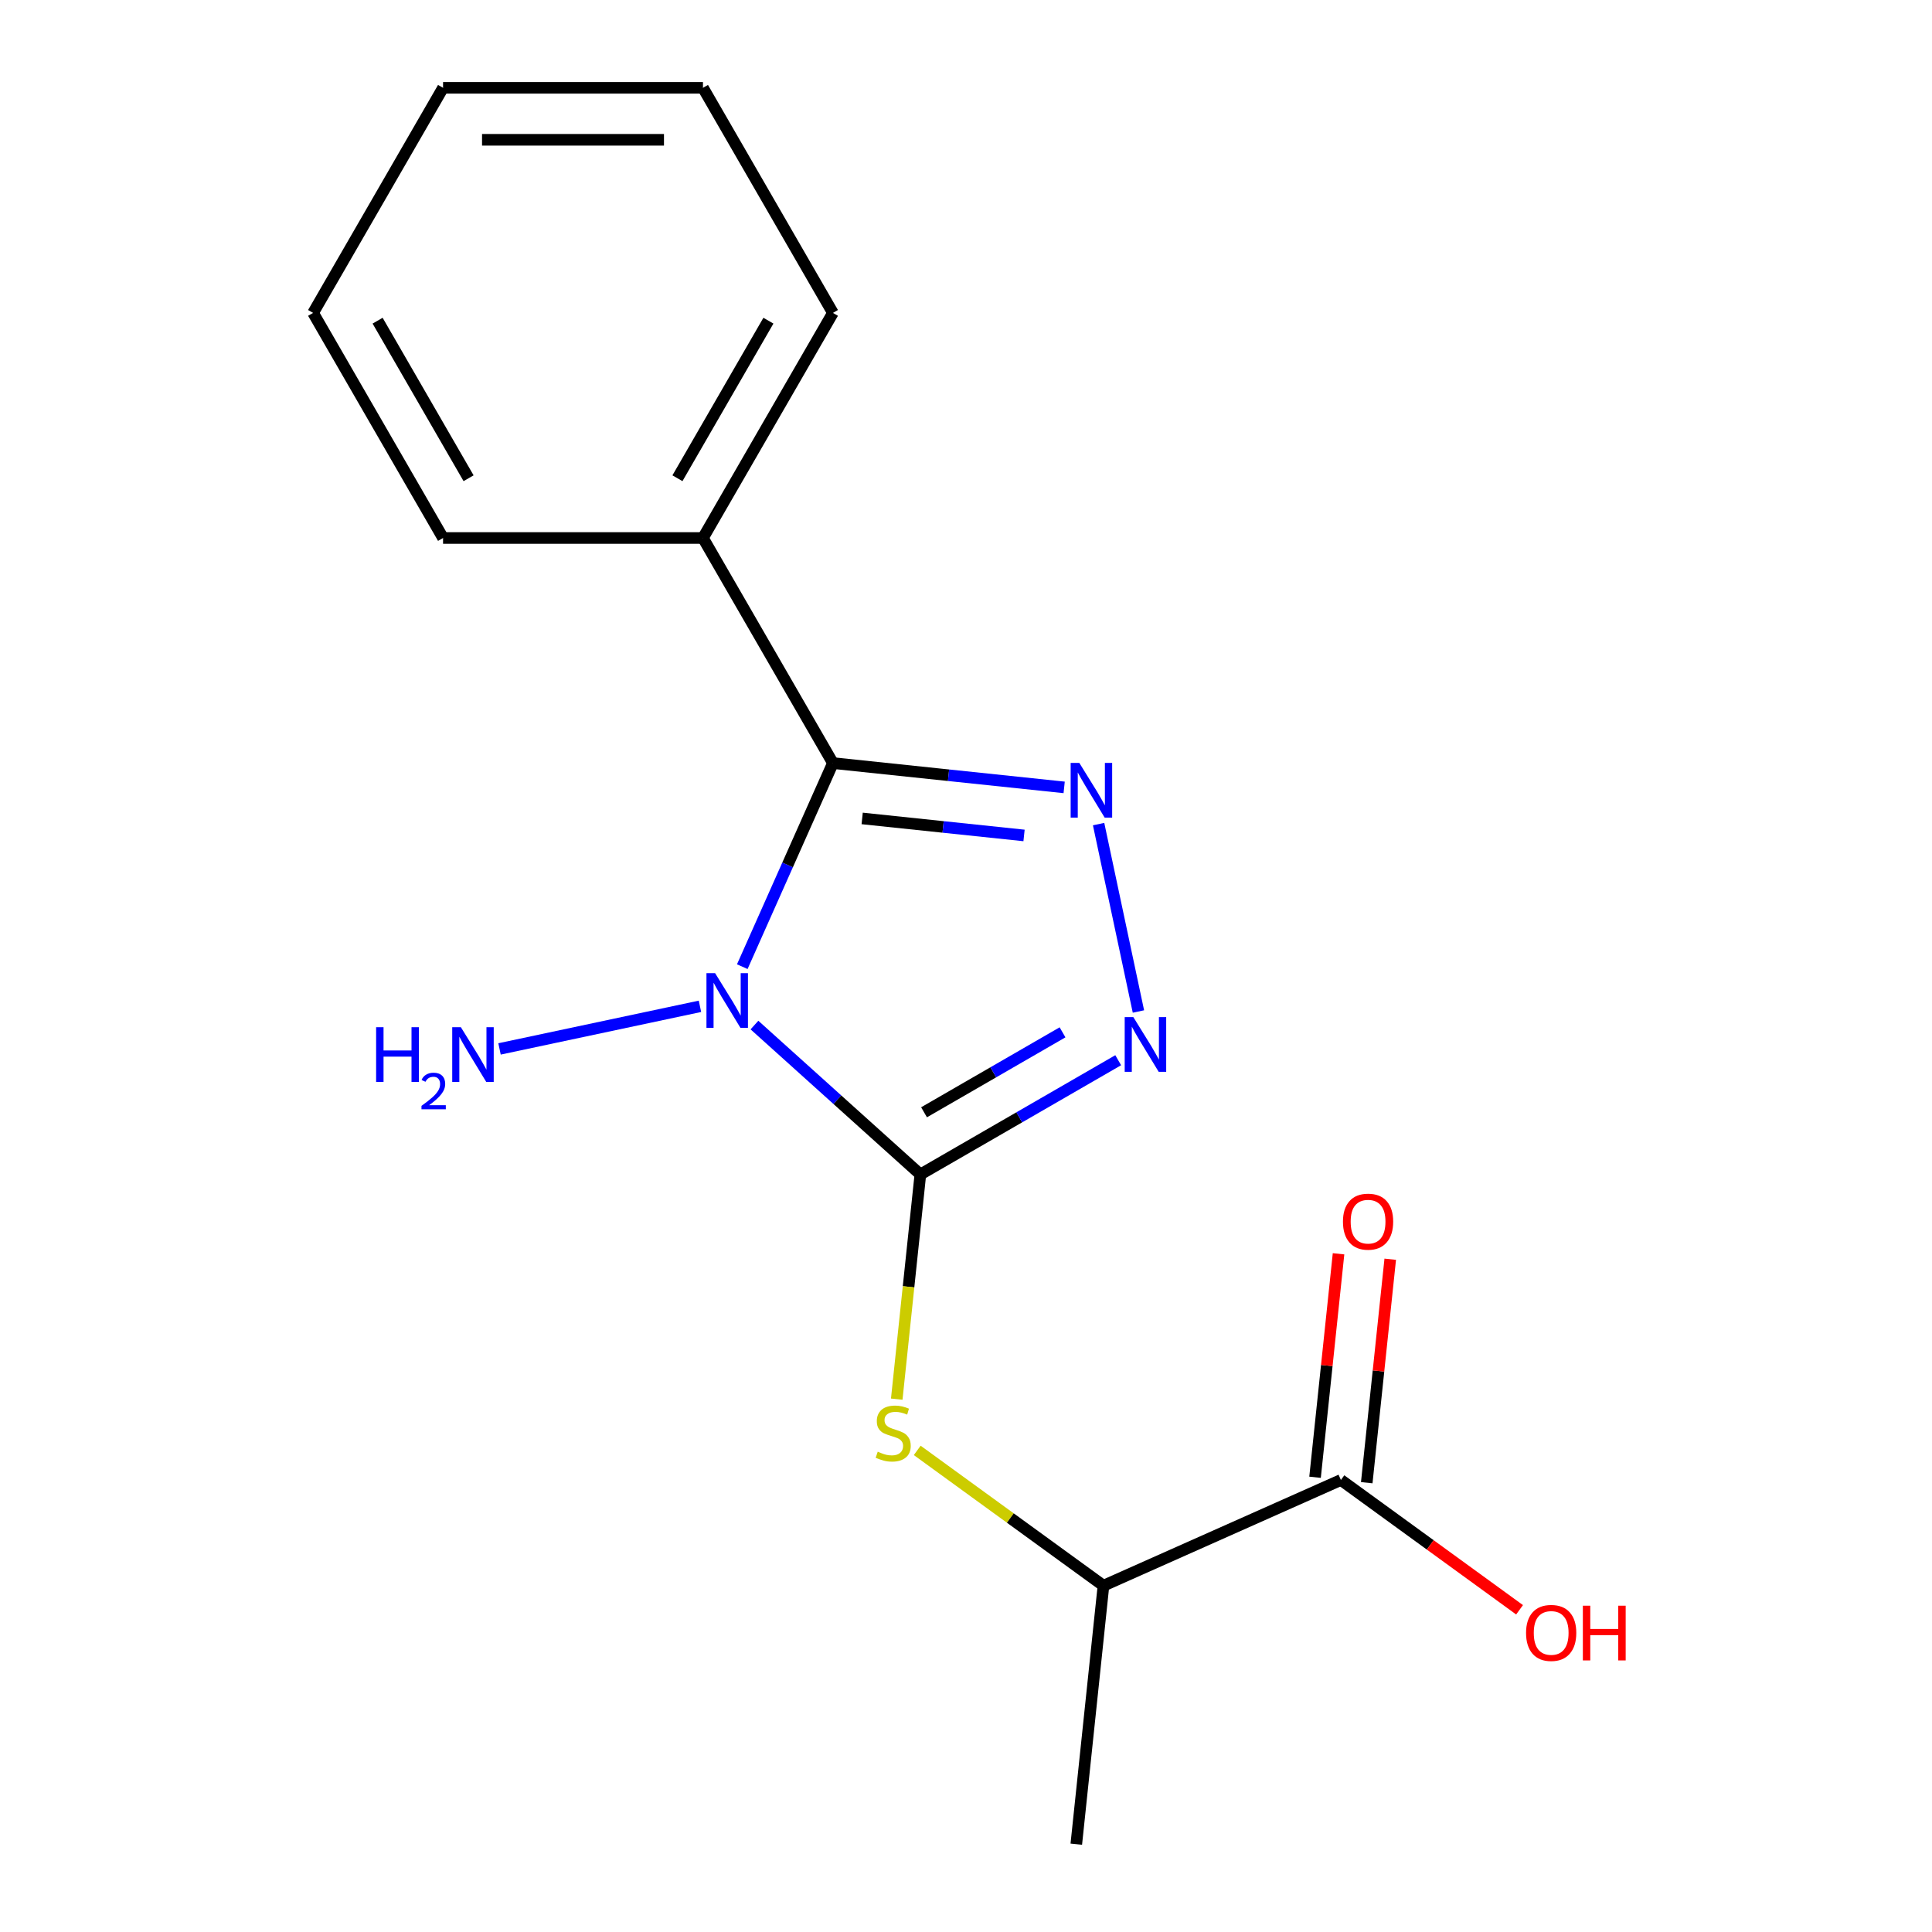 <?xml version='1.0' encoding='iso-8859-1'?>
<svg version='1.1' baseProfile='full'
              xmlns='http://www.w3.org/2000/svg'
                      xmlns:rdkit='http://www.rdkit.org/xml'
                      xmlns:xlink='http://www.w3.org/1999/xlink'
                  xml:space='preserve'
width='1000px' height='1000px' viewBox='0 0 1000 1000'>
<!-- END OF HEADER -->
<rect style='opacity:1.0;fill:#FFFFFF;stroke:none' width='1000' height='1000' x='0' y='0'> </rect>
<path class='bond-0' d='M 390.504,530.568 L 433.44,569.228' style='fill:none;fill-rule:evenodd;stroke:#0000FF;stroke-width:6px;stroke-linecap:butt;stroke-linejoin:miter;stroke-opacity:1' />
<path class='bond-0' d='M 433.44,569.228 L 476.376,607.887' style='fill:none;fill-rule:evenodd;stroke:#000000;stroke-width:6px;stroke-linecap:butt;stroke-linejoin:miter;stroke-opacity:1' />
<path class='bond-1' d='M 384.203,500.346 L 407.661,447.659' style='fill:none;fill-rule:evenodd;stroke:#0000FF;stroke-width:6px;stroke-linecap:butt;stroke-linejoin:miter;stroke-opacity:1' />
<path class='bond-1' d='M 407.661,447.659 L 431.119,394.971' style='fill:none;fill-rule:evenodd;stroke:#000000;stroke-width:6px;stroke-linecap:butt;stroke-linejoin:miter;stroke-opacity:1' />
<path class='bond-8' d='M 362.298,520.867 L 258.555,542.919' style='fill:none;fill-rule:evenodd;stroke:#0000FF;stroke-width:6px;stroke-linecap:butt;stroke-linejoin:miter;stroke-opacity:1' />
<path class='bond-3' d='M 476.376,607.887 L 527.577,578.326' style='fill:none;fill-rule:evenodd;stroke:#000000;stroke-width:6px;stroke-linecap:butt;stroke-linejoin:miter;stroke-opacity:1' />
<path class='bond-3' d='M 527.577,578.326 L 578.778,548.765' style='fill:none;fill-rule:evenodd;stroke:#0000FF;stroke-width:6px;stroke-linecap:butt;stroke-linejoin:miter;stroke-opacity:1' />
<path class='bond-3' d='M 478.283,575.718 L 514.124,555.025' style='fill:none;fill-rule:evenodd;stroke:#000000;stroke-width:6px;stroke-linecap:butt;stroke-linejoin:miter;stroke-opacity:1' />
<path class='bond-3' d='M 514.124,555.025 L 549.965,534.332' style='fill:none;fill-rule:evenodd;stroke:#0000FF;stroke-width:6px;stroke-linecap:butt;stroke-linejoin:miter;stroke-opacity:1' />
<path class='bond-4' d='M 476.376,607.887 L 470.263,666.042' style='fill:none;fill-rule:evenodd;stroke:#000000;stroke-width:6px;stroke-linecap:butt;stroke-linejoin:miter;stroke-opacity:1' />
<path class='bond-4' d='M 470.263,666.042 L 464.151,724.196' style='fill:none;fill-rule:evenodd;stroke:#CCCC00;stroke-width:6px;stroke-linecap:butt;stroke-linejoin:miter;stroke-opacity:1' />
<path class='bond-2' d='M 431.119,394.971 L 490.963,401.261' style='fill:none;fill-rule:evenodd;stroke:#000000;stroke-width:6px;stroke-linecap:butt;stroke-linejoin:miter;stroke-opacity:1' />
<path class='bond-2' d='M 490.963,401.261 L 550.808,407.551' style='fill:none;fill-rule:evenodd;stroke:#0000FF;stroke-width:6px;stroke-linecap:butt;stroke-linejoin:miter;stroke-opacity:1' />
<path class='bond-2' d='M 446.26,423.617 L 488.151,428.02' style='fill:none;fill-rule:evenodd;stroke:#000000;stroke-width:6px;stroke-linecap:butt;stroke-linejoin:miter;stroke-opacity:1' />
<path class='bond-2' d='M 488.151,428.02 L 530.042,432.422' style='fill:none;fill-rule:evenodd;stroke:#0000FF;stroke-width:6px;stroke-linecap:butt;stroke-linejoin:miter;stroke-opacity:1' />
<path class='bond-7' d='M 431.119,394.971 L 363.854,278.466' style='fill:none;fill-rule:evenodd;stroke:#000000;stroke-width:6px;stroke-linecap:butt;stroke-linejoin:miter;stroke-opacity:1' />
<path class='bond-17' d='M 568.636,426.557 L 589.252,523.547' style='fill:none;fill-rule:evenodd;stroke:#0000FF;stroke-width:6px;stroke-linecap:butt;stroke-linejoin:miter;stroke-opacity:1' />
<path class='bond-6' d='M 474.757,750.72 L 522.953,785.737' style='fill:none;fill-rule:evenodd;stroke:#CCCC00;stroke-width:6px;stroke-linecap:butt;stroke-linejoin:miter;stroke-opacity:1' />
<path class='bond-6' d='M 522.953,785.737 L 571.15,820.753' style='fill:none;fill-rule:evenodd;stroke:#000000;stroke-width:6px;stroke-linecap:butt;stroke-linejoin:miter;stroke-opacity:1' />
<path class='bond-5' d='M 694.048,766.035 L 571.15,820.753' style='fill:none;fill-rule:evenodd;stroke:#000000;stroke-width:6px;stroke-linecap:butt;stroke-linejoin:miter;stroke-opacity:1' />
<path class='bond-9' d='M 707.427,767.442 L 713.506,709.607' style='fill:none;fill-rule:evenodd;stroke:#000000;stroke-width:6px;stroke-linecap:butt;stroke-linejoin:miter;stroke-opacity:1' />
<path class='bond-9' d='M 713.506,709.607 L 719.585,651.773' style='fill:none;fill-rule:evenodd;stroke:#FF0000;stroke-width:6px;stroke-linecap:butt;stroke-linejoin:miter;stroke-opacity:1' />
<path class='bond-9' d='M 680.669,764.629 L 686.748,706.795' style='fill:none;fill-rule:evenodd;stroke:#000000;stroke-width:6px;stroke-linecap:butt;stroke-linejoin:miter;stroke-opacity:1' />
<path class='bond-9' d='M 686.748,706.795 L 692.826,648.96' style='fill:none;fill-rule:evenodd;stroke:#FF0000;stroke-width:6px;stroke-linecap:butt;stroke-linejoin:miter;stroke-opacity:1' />
<path class='bond-10' d='M 694.048,766.035 L 740.285,799.628' style='fill:none;fill-rule:evenodd;stroke:#000000;stroke-width:6px;stroke-linecap:butt;stroke-linejoin:miter;stroke-opacity:1' />
<path class='bond-10' d='M 740.285,799.628 L 786.521,833.221' style='fill:none;fill-rule:evenodd;stroke:#FF0000;stroke-width:6px;stroke-linecap:butt;stroke-linejoin:miter;stroke-opacity:1' />
<path class='bond-11' d='M 571.15,820.753 L 557.088,954.545' style='fill:none;fill-rule:evenodd;stroke:#000000;stroke-width:6px;stroke-linecap:butt;stroke-linejoin:miter;stroke-opacity:1' />
<path class='bond-12' d='M 363.854,278.466 L 431.119,161.96' style='fill:none;fill-rule:evenodd;stroke:#000000;stroke-width:6px;stroke-linecap:butt;stroke-linejoin:miter;stroke-opacity:1' />
<path class='bond-12' d='M 350.643,247.537 L 397.728,165.983' style='fill:none;fill-rule:evenodd;stroke:#000000;stroke-width:6px;stroke-linecap:butt;stroke-linejoin:miter;stroke-opacity:1' />
<path class='bond-13' d='M 363.854,278.466 L 229.325,278.466' style='fill:none;fill-rule:evenodd;stroke:#000000;stroke-width:6px;stroke-linecap:butt;stroke-linejoin:miter;stroke-opacity:1' />
<path class='bond-15' d='M 431.119,161.96 L 363.854,45.455' style='fill:none;fill-rule:evenodd;stroke:#000000;stroke-width:6px;stroke-linecap:butt;stroke-linejoin:miter;stroke-opacity:1' />
<path class='bond-14' d='M 229.325,278.466 L 162.061,161.96' style='fill:none;fill-rule:evenodd;stroke:#000000;stroke-width:6px;stroke-linecap:butt;stroke-linejoin:miter;stroke-opacity:1' />
<path class='bond-14' d='M 242.537,247.537 L 195.452,165.983' style='fill:none;fill-rule:evenodd;stroke:#000000;stroke-width:6px;stroke-linecap:butt;stroke-linejoin:miter;stroke-opacity:1' />
<path class='bond-16' d='M 162.061,161.96 L 229.325,45.455' style='fill:none;fill-rule:evenodd;stroke:#000000;stroke-width:6px;stroke-linecap:butt;stroke-linejoin:miter;stroke-opacity:1' />
<path class='bond-18' d='M 363.854,45.455 L 229.325,45.455' style='fill:none;fill-rule:evenodd;stroke:#000000;stroke-width:6px;stroke-linecap:butt;stroke-linejoin:miter;stroke-opacity:1' />
<path class='bond-18' d='M 343.675,72.36 L 249.505,72.36' style='fill:none;fill-rule:evenodd;stroke:#000000;stroke-width:6px;stroke-linecap:butt;stroke-linejoin:miter;stroke-opacity:1' />
<path  class='atom-0' d='M 370.141 503.71
L 379.421 518.71
Q 380.341 520.19, 381.821 522.87
Q 383.301 525.55, 383.381 525.71
L 383.381 503.71
L 387.141 503.71
L 387.141 532.03
L 383.261 532.03
L 373.301 515.63
Q 372.141 513.71, 370.901 511.51
Q 369.701 509.31, 369.341 508.63
L 369.341 532.03
L 365.661 532.03
L 365.661 503.71
L 370.141 503.71
' fill='#0000FF'/>
<path  class='atom-3' d='M 558.651 394.873
L 567.931 409.873
Q 568.851 411.353, 570.331 414.033
Q 571.811 416.713, 571.891 416.873
L 571.891 394.873
L 575.651 394.873
L 575.651 423.193
L 571.771 423.193
L 561.811 406.793
Q 560.651 404.873, 559.411 402.673
Q 558.211 400.473, 557.851 399.793
L 557.851 423.193
L 554.171 423.193
L 554.171 394.873
L 558.651 394.873
' fill='#0000FF'/>
<path  class='atom-4' d='M 586.621 526.463
L 595.901 541.463
Q 596.821 542.943, 598.301 545.623
Q 599.781 548.303, 599.861 548.463
L 599.861 526.463
L 603.621 526.463
L 603.621 554.783
L 599.741 554.783
L 589.781 538.383
Q 588.621 536.463, 587.381 534.263
Q 586.181 532.063, 585.821 531.383
L 585.821 554.783
L 582.141 554.783
L 582.141 526.463
L 586.621 526.463
' fill='#0000FF'/>
<path  class='atom-5' d='M 454.314 751.399
Q 454.634 751.519, 455.954 752.079
Q 457.274 752.639, 458.714 752.999
Q 460.194 753.319, 461.634 753.319
Q 464.314 753.319, 465.874 752.039
Q 467.434 750.719, 467.434 748.439
Q 467.434 746.879, 466.634 745.919
Q 465.874 744.959, 464.674 744.439
Q 463.474 743.919, 461.474 743.319
Q 458.954 742.559, 457.434 741.839
Q 455.954 741.119, 454.874 739.599
Q 453.834 738.079, 453.834 735.519
Q 453.834 731.959, 456.234 729.759
Q 458.674 727.559, 463.474 727.559
Q 466.754 727.559, 470.474 729.119
L 469.554 732.199
Q 466.154 730.799, 463.594 730.799
Q 460.834 730.799, 459.314 731.959
Q 457.794 733.079, 457.834 735.039
Q 457.834 736.559, 458.594 737.479
Q 459.394 738.399, 460.514 738.919
Q 461.674 739.439, 463.594 740.039
Q 466.154 740.839, 467.674 741.639
Q 469.194 742.439, 470.274 744.079
Q 471.394 745.679, 471.394 748.439
Q 471.394 752.359, 468.754 754.479
Q 466.154 756.559, 461.794 756.559
Q 459.274 756.559, 457.354 755.999
Q 455.474 755.479, 453.234 754.559
L 454.314 751.399
' fill='#CCCC00'/>
<path  class='atom-9' d='M 194.679 531.68
L 198.519 531.68
L 198.519 543.72
L 212.999 543.72
L 212.999 531.68
L 216.839 531.68
L 216.839 560
L 212.999 560
L 212.999 546.92
L 198.519 546.92
L 198.519 560
L 194.679 560
L 194.679 531.68
' fill='#0000FF'/>
<path  class='atom-9' d='M 218.212 559.006
Q 218.898 557.237, 220.535 556.261
Q 222.172 555.257, 224.442 555.257
Q 227.267 555.257, 228.851 556.789
Q 230.435 558.32, 230.435 561.039
Q 230.435 563.811, 228.376 566.398
Q 226.343 568.985, 222.119 572.048
L 230.752 572.048
L 230.752 574.16
L 218.159 574.16
L 218.159 572.391
Q 221.644 569.909, 223.703 568.061
Q 225.789 566.213, 226.792 564.55
Q 227.795 562.887, 227.795 561.171
Q 227.795 559.376, 226.897 558.373
Q 226 557.369, 224.442 557.369
Q 222.937 557.369, 221.934 557.977
Q 220.931 558.584, 220.218 559.93
L 218.212 559.006
' fill='#0000FF'/>
<path  class='atom-9' d='M 238.552 531.68
L 247.832 546.68
Q 248.752 548.16, 250.232 550.84
Q 251.712 553.52, 251.792 553.68
L 251.792 531.68
L 255.552 531.68
L 255.552 560
L 251.672 560
L 241.712 543.6
Q 240.552 541.68, 239.312 539.48
Q 238.112 537.28, 237.752 536.6
L 237.752 560
L 234.072 560
L 234.072 531.68
L 238.552 531.68
' fill='#0000FF'/>
<path  class='atom-10' d='M 695.11 632.323
Q 695.11 625.523, 698.47 621.723
Q 701.83 617.923, 708.11 617.923
Q 714.39 617.923, 717.75 621.723
Q 721.11 625.523, 721.11 632.323
Q 721.11 639.203, 717.71 643.123
Q 714.31 647.003, 708.11 647.003
Q 701.87 647.003, 698.47 643.123
Q 695.11 639.243, 695.11 632.323
M 708.11 643.803
Q 712.43 643.803, 714.75 640.923
Q 717.11 638.003, 717.11 632.323
Q 717.11 626.763, 714.75 623.963
Q 712.43 621.123, 708.11 621.123
Q 703.79 621.123, 701.43 623.923
Q 699.11 626.723, 699.11 632.323
Q 699.11 638.043, 701.43 640.923
Q 703.79 643.803, 708.11 643.803
' fill='#FF0000'/>
<path  class='atom-11' d='M 789.885 845.19
Q 789.885 838.39, 793.245 834.59
Q 796.605 830.79, 802.885 830.79
Q 809.165 830.79, 812.525 834.59
Q 815.885 838.39, 815.885 845.19
Q 815.885 852.07, 812.485 855.99
Q 809.085 859.87, 802.885 859.87
Q 796.645 859.87, 793.245 855.99
Q 789.885 852.11, 789.885 845.19
M 802.885 856.67
Q 807.205 856.67, 809.525 853.79
Q 811.885 850.87, 811.885 845.19
Q 811.885 839.63, 809.525 836.83
Q 807.205 833.99, 802.885 833.99
Q 798.565 833.99, 796.205 836.79
Q 793.885 839.59, 793.885 845.19
Q 793.885 850.91, 796.205 853.79
Q 798.565 856.67, 802.885 856.67
' fill='#FF0000'/>
<path  class='atom-11' d='M 819.285 831.11
L 823.125 831.11
L 823.125 843.15
L 837.605 843.15
L 837.605 831.11
L 841.445 831.11
L 841.445 859.43
L 837.605 859.43
L 837.605 846.35
L 823.125 846.35
L 823.125 859.43
L 819.285 859.43
L 819.285 831.11
' fill='#FF0000'/>
</svg>
